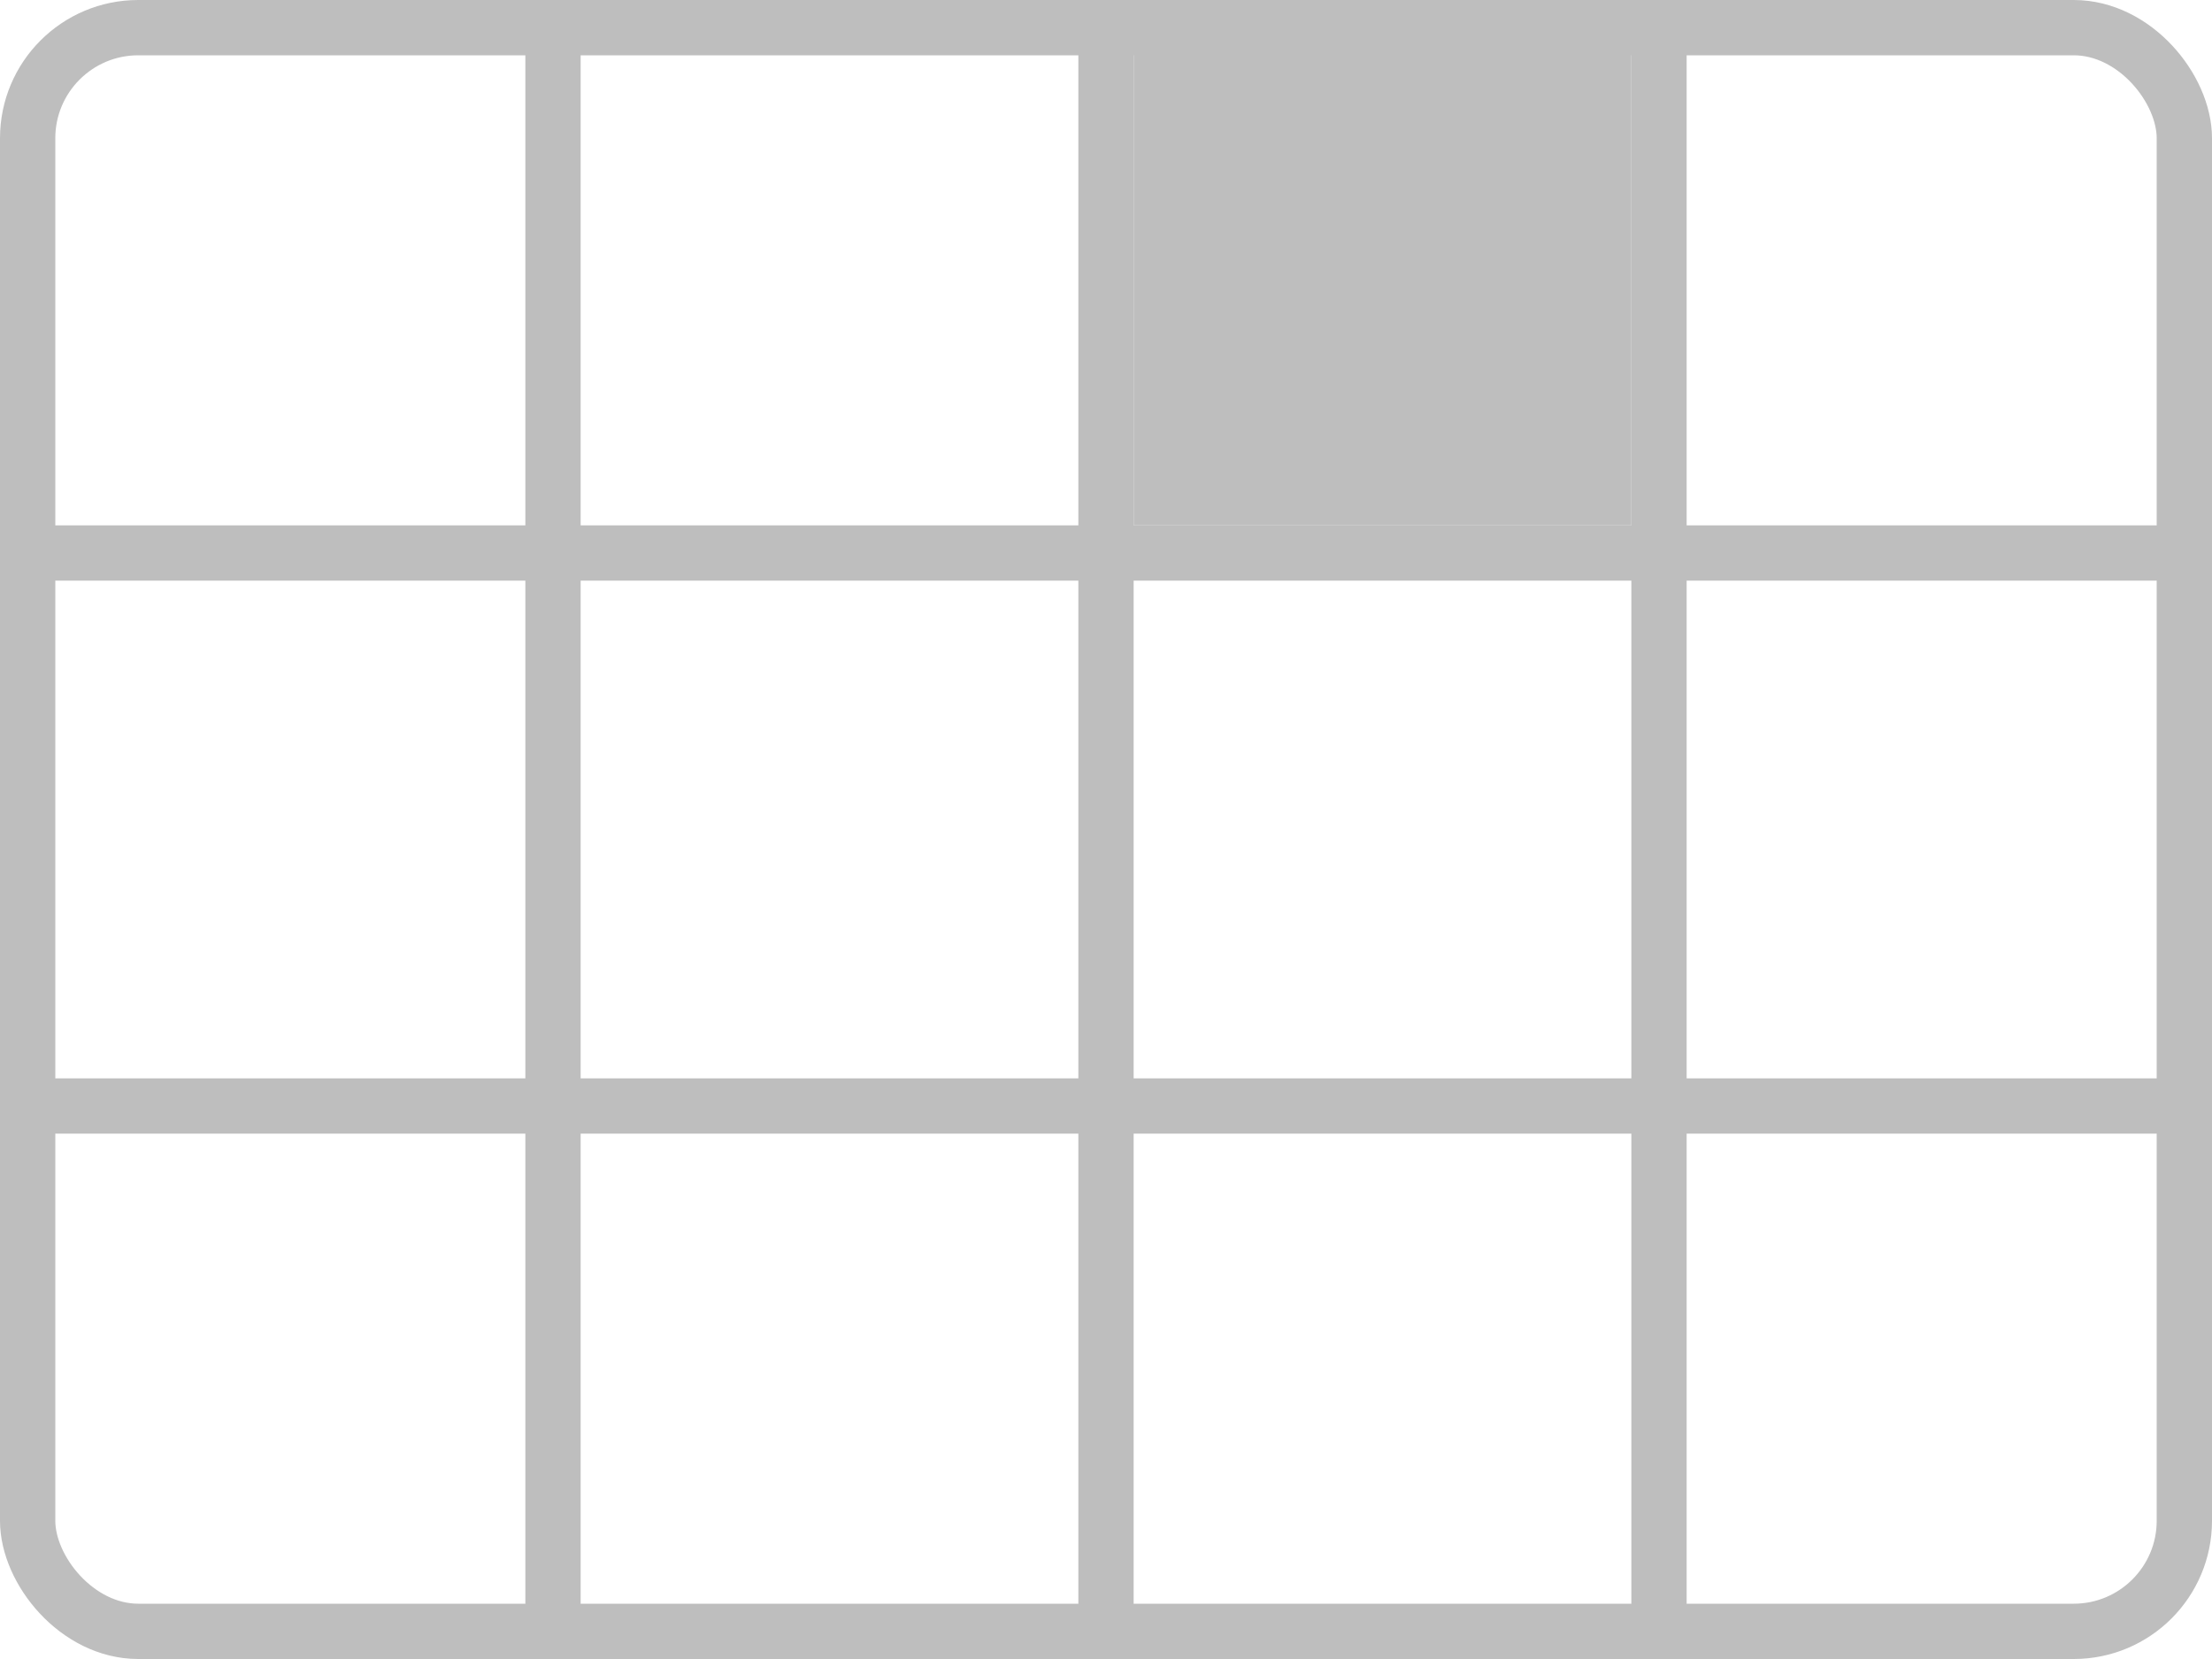 <?xml version="1.0" encoding="UTF-8" standalone="no"?>
<svg
   width="200mm"
   height="150mm"
   viewBox="0 0 200 150">
  <rect
     style="fill:none;stroke:#bebebe;stroke-width:5"
     width="195"
     height="145"
     x="2.5"
     y="2.5"
     ry="10" />
<path style="fill:none;stroke:#bebebe;stroke-width:5" d="M 0,50 H 200" /><path style="fill:none;stroke:#bebebe;stroke-width:5" d="M 0,100 H 200" /><path style="fill:none;stroke:#bebebe;stroke-width:5" d="M 50,0 V 150" /><path style="fill:none;stroke:#bebebe;stroke-width:5" d="M 100,0 V 150" /><path style="fill:none;stroke:#bebebe;stroke-width:5" d="M 150,0 V 150" /><rect style="fill:#bebebe" width="45" height="45" x="102.5" y="2.5" /></svg>